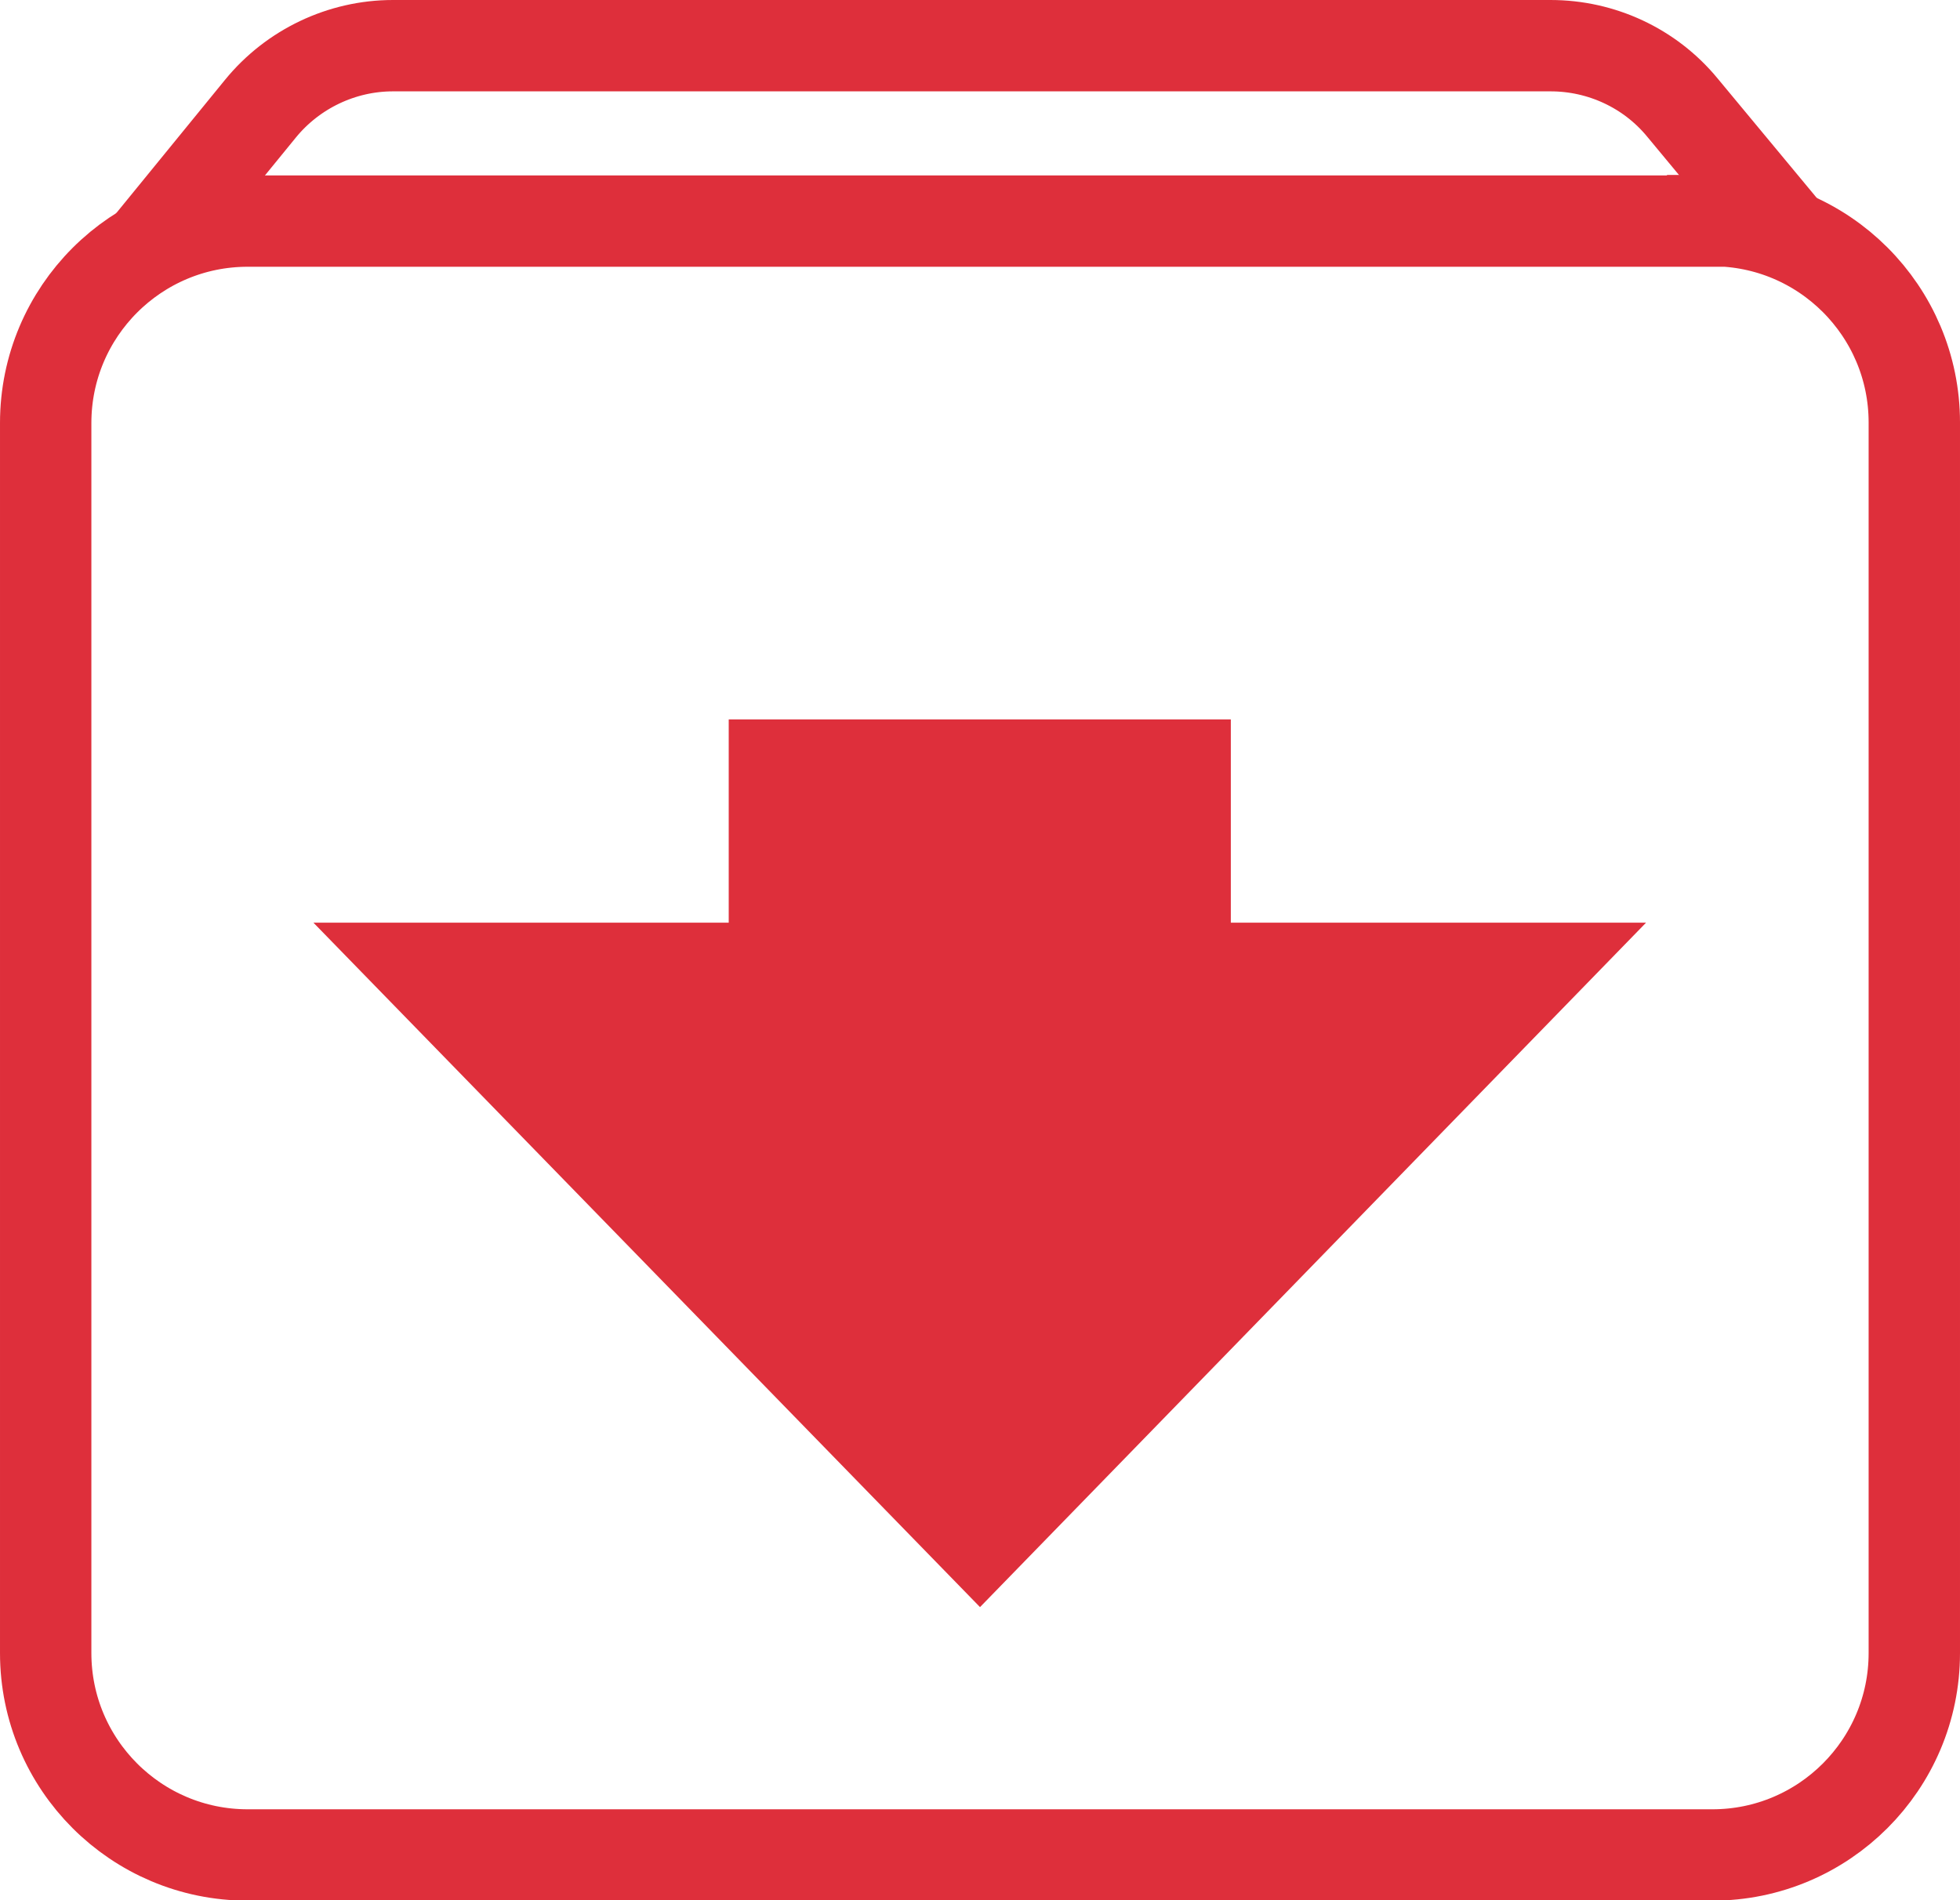 <?xml version="1.0" encoding="UTF-8"?><svg id="Layer_2" xmlns="http://www.w3.org/2000/svg" viewBox="0 0 42.9 41.6"><defs><style>.cls-1{fill:#de2f3b;}.cls-2{fill:none;stroke:#de2f3b;stroke-miterlimit:10;stroke-width:2px;}</style></defs><g id="Full-scale_infographic"><g id="icons"><g><g><path class="cls-2" d="M3.22,5.42l2.48-3.04c.71-.87,1.78-1.38,2.9-1.38h25.34c1.11,0,2.17,.49,2.88,1.35l2.34,2.82"/><path class="cls-2" d="M37.48,4.84H5.42c-2.44,0-4.42,1.98-4.42,4.42v26.93c0,2.44,1.98,4.42,4.42,4.42H37.48c2.44,0,4.42-1.98,4.42-4.42V9.25c0-2.44-1.98-4.42-4.42-4.42Zm-16.03,28.91l-12.22-12.55h7.72v-4.45h8.99v4.45h7.72l-12.21,12.55Z"/></g><polygon class="cls-1" points="16.96 16.75 25.95 16.75 25.95 21.19 33.67 21.19 21.45 33.74 9.24 21.19 16.96 21.19 16.96 16.75"/></g></g></g></svg>